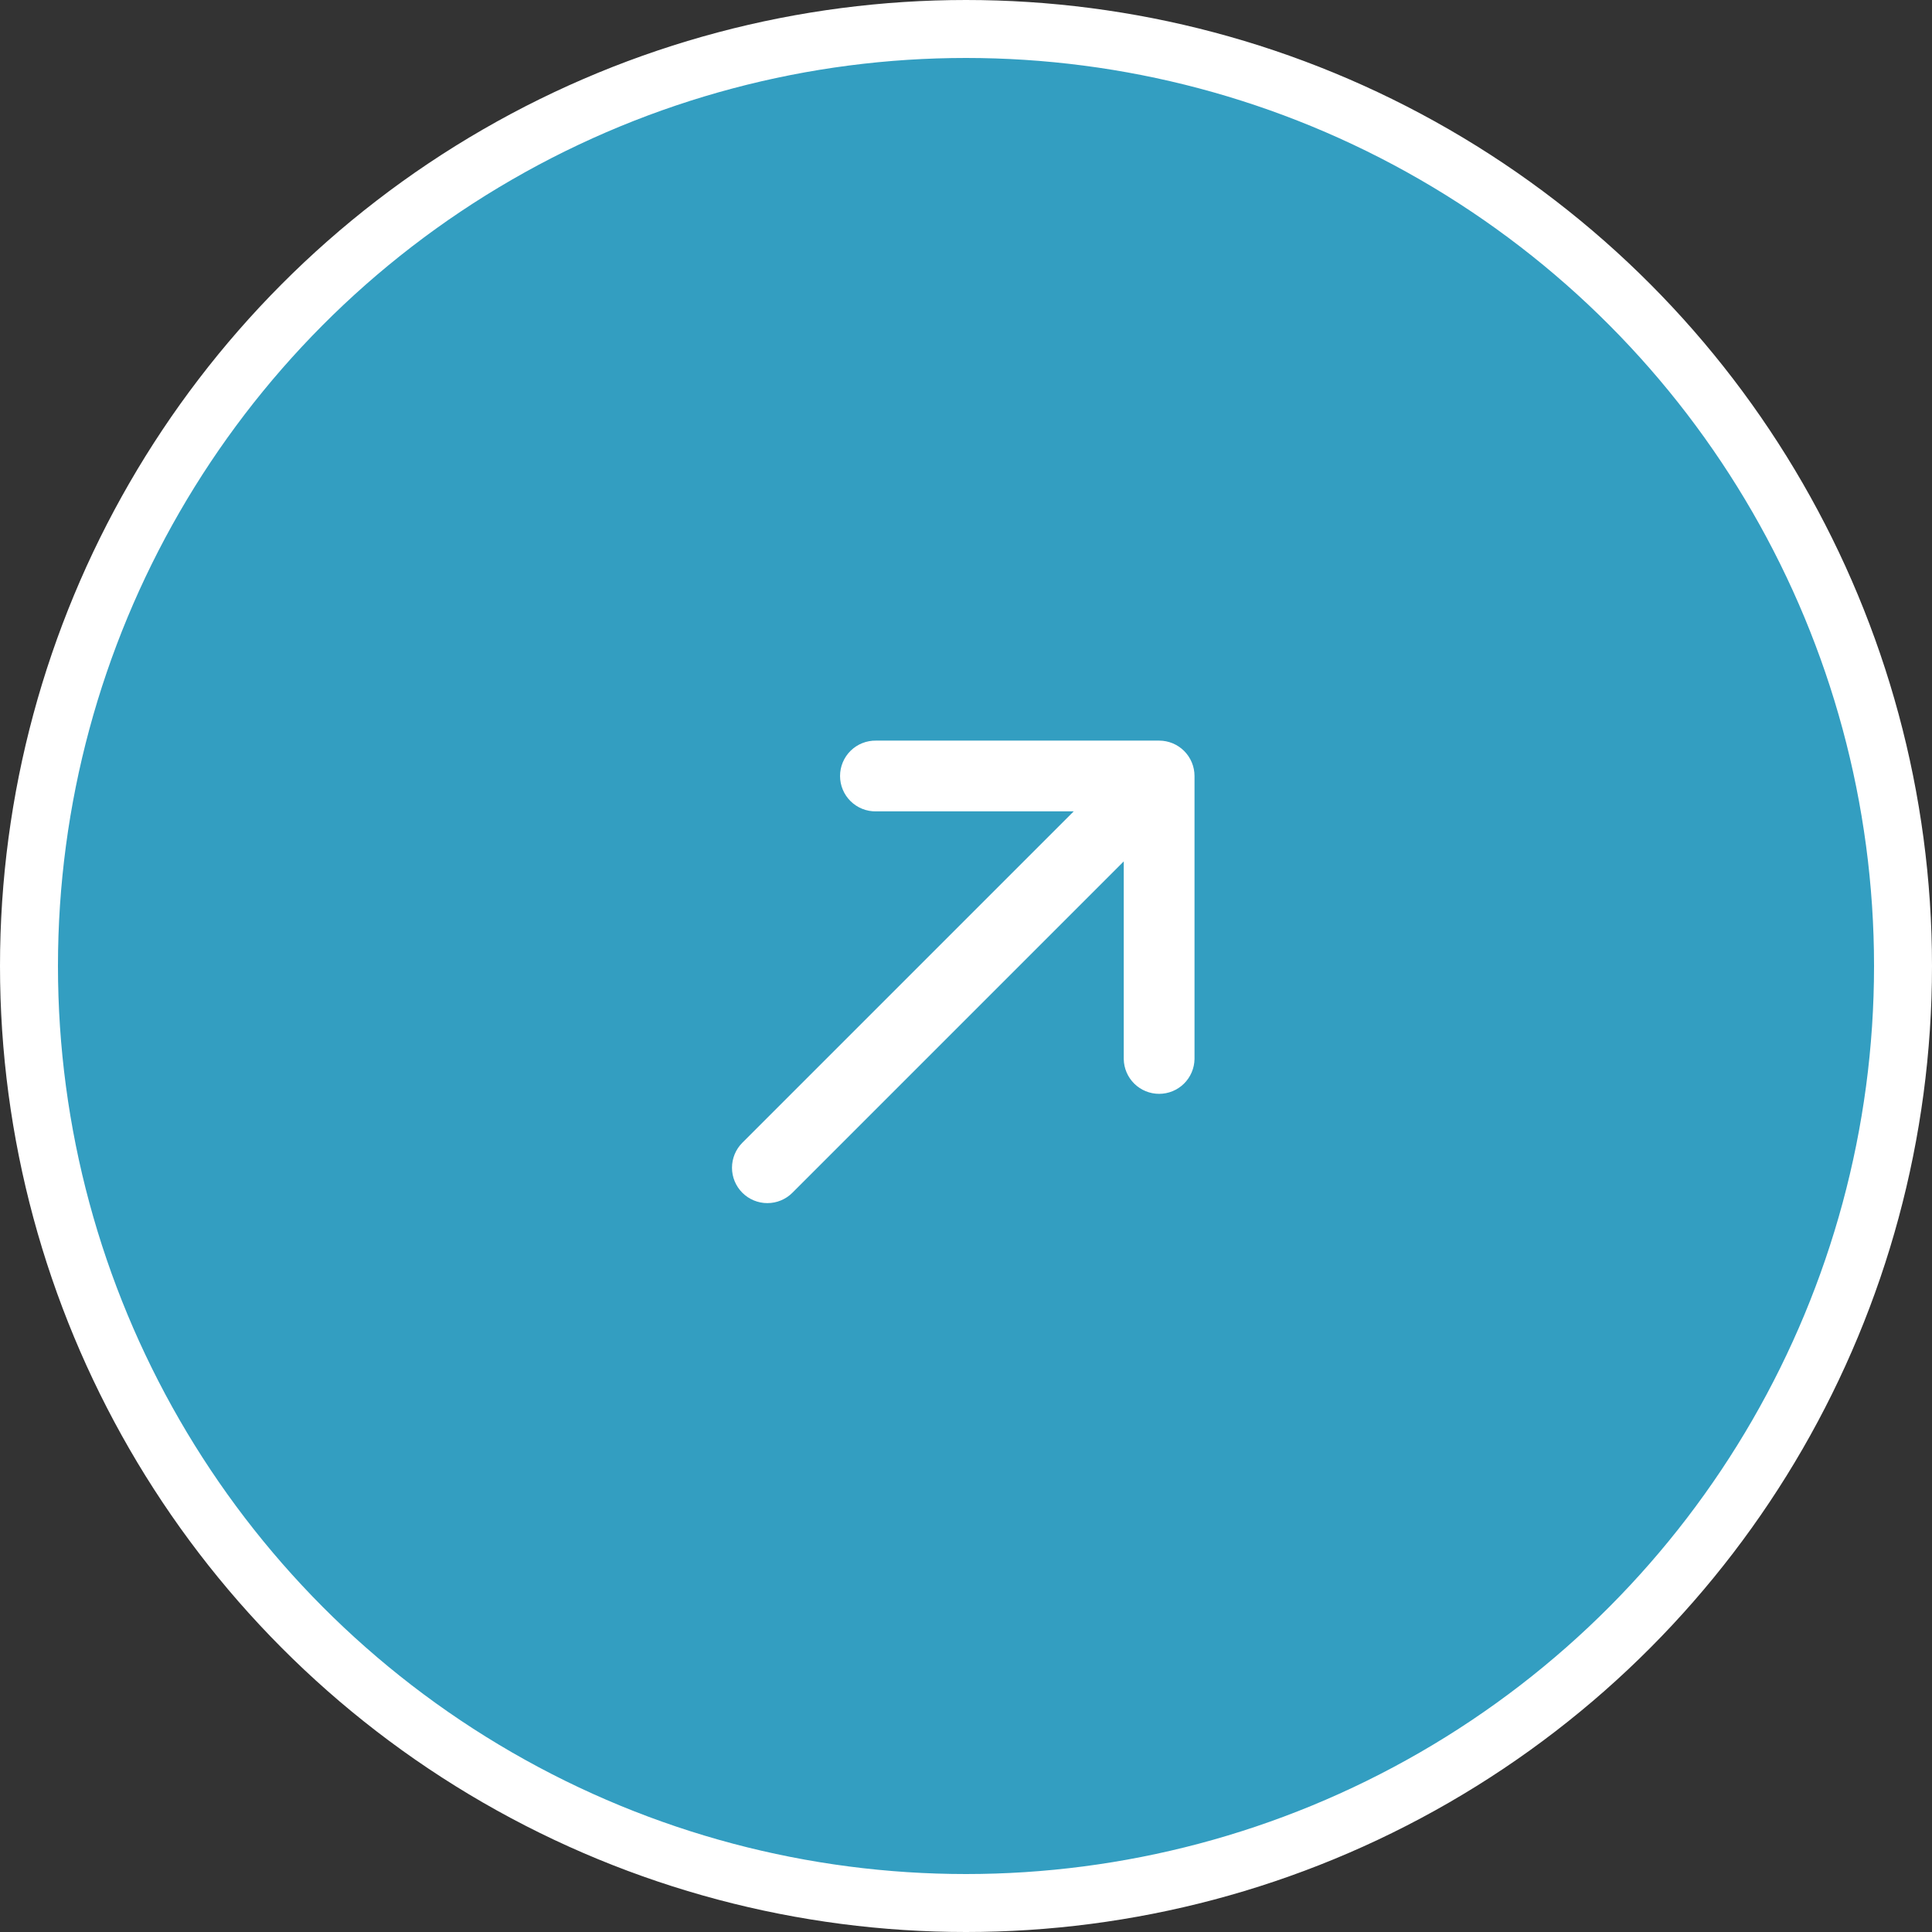 <svg width="100" height="100" viewBox="0 0 100 100" fill="none" xmlns="http://www.w3.org/2000/svg">
<rect x="0" y="0" width="100" height="100" fill="#333333" stroke="none"/>
<circle cx="50" cy="50" r="48.5" fill="#339EC1" stroke="white" stroke-width="3"/>
<path d="M61.828 40.165C61.827 39.679 61.635 39.214 61.291 38.87C60.948 38.527 60.482 38.334 59.996 38.334L45.344 38.334C45.101 38.33 44.859 38.374 44.633 38.464C44.407 38.554 44.202 38.688 44.028 38.859C43.855 39.029 43.717 39.233 43.623 39.457C43.529 39.681 43.481 39.922 43.481 40.165C43.481 40.408 43.529 40.649 43.623 40.873C43.717 41.098 43.855 41.301 44.028 41.471C44.202 41.642 44.407 41.776 44.633 41.866C44.859 41.956 45.101 42.001 45.344 41.996L55.575 41.996L38.424 59.147C38.081 59.49 37.888 59.956 37.888 60.442C37.888 60.928 38.081 61.394 38.424 61.737C38.768 62.081 39.234 62.273 39.719 62.273C40.205 62.273 40.671 62.081 41.014 61.737L58.165 44.586L58.165 54.818C58.173 55.298 58.37 55.755 58.712 56.092C59.055 56.428 59.516 56.617 59.996 56.617C60.477 56.617 60.938 56.428 61.28 56.092C61.623 55.755 61.819 55.298 61.828 54.818L61.828 40.165Z" fill="white"/>
</svg>
